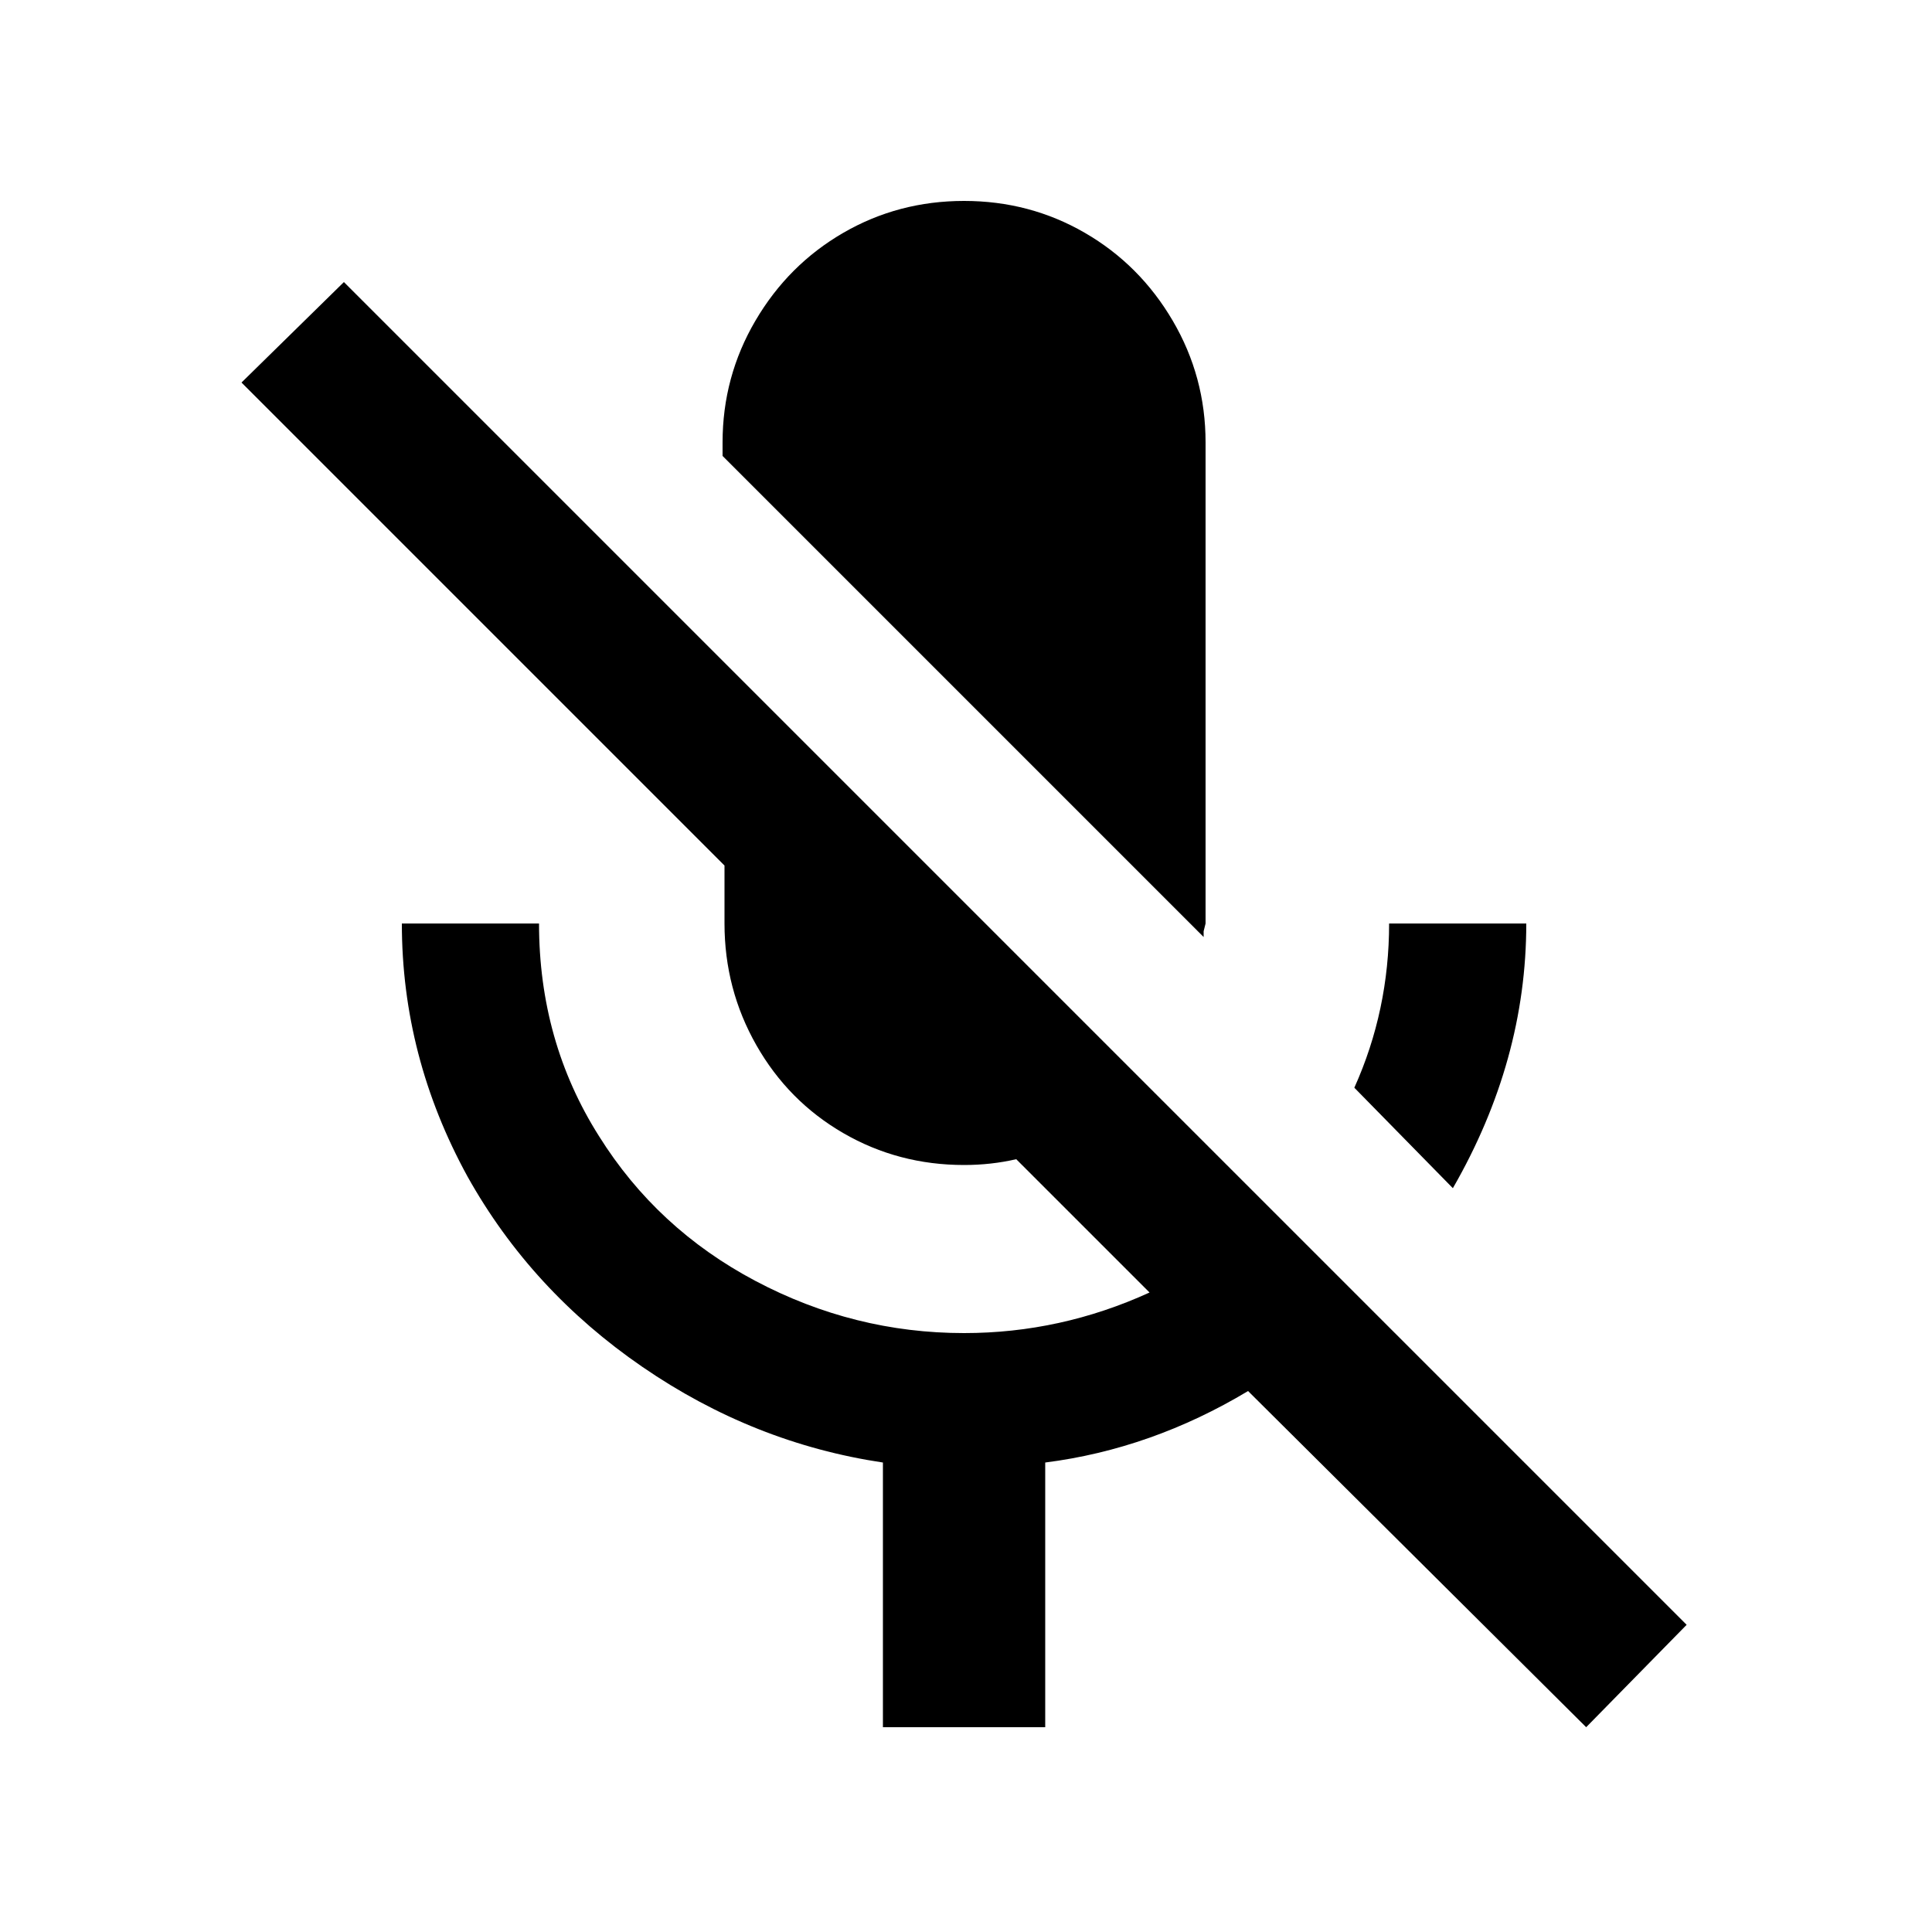 <?xml version="1.0" encoding="utf-8"?>
<svg fill="#000000" width="800px" height="800px" viewBox="0 0 1000 1000" xmlns="http://www.w3.org/2000/svg"><path d="M790 478h-71q0 45-18 85l51 52q38-66 38-137zm-167 7v-3l1-4V229q0-34-17-63t-45.5-45.5T499 104t-62.5 16.5T391 166t-17 63v7zM178 146l-53 52 250 250v30q0 34 16.5 63t45 45.5T499 603q14 0 27-3l69 69q-46 21-96 21-57 0-108-27t-81-75q-31-49-31-110h-71q0 69 34 131 33 59 90.5 98.5T457 757v137h84V757q55-7 105-37l175 174 52-53z"/></svg>